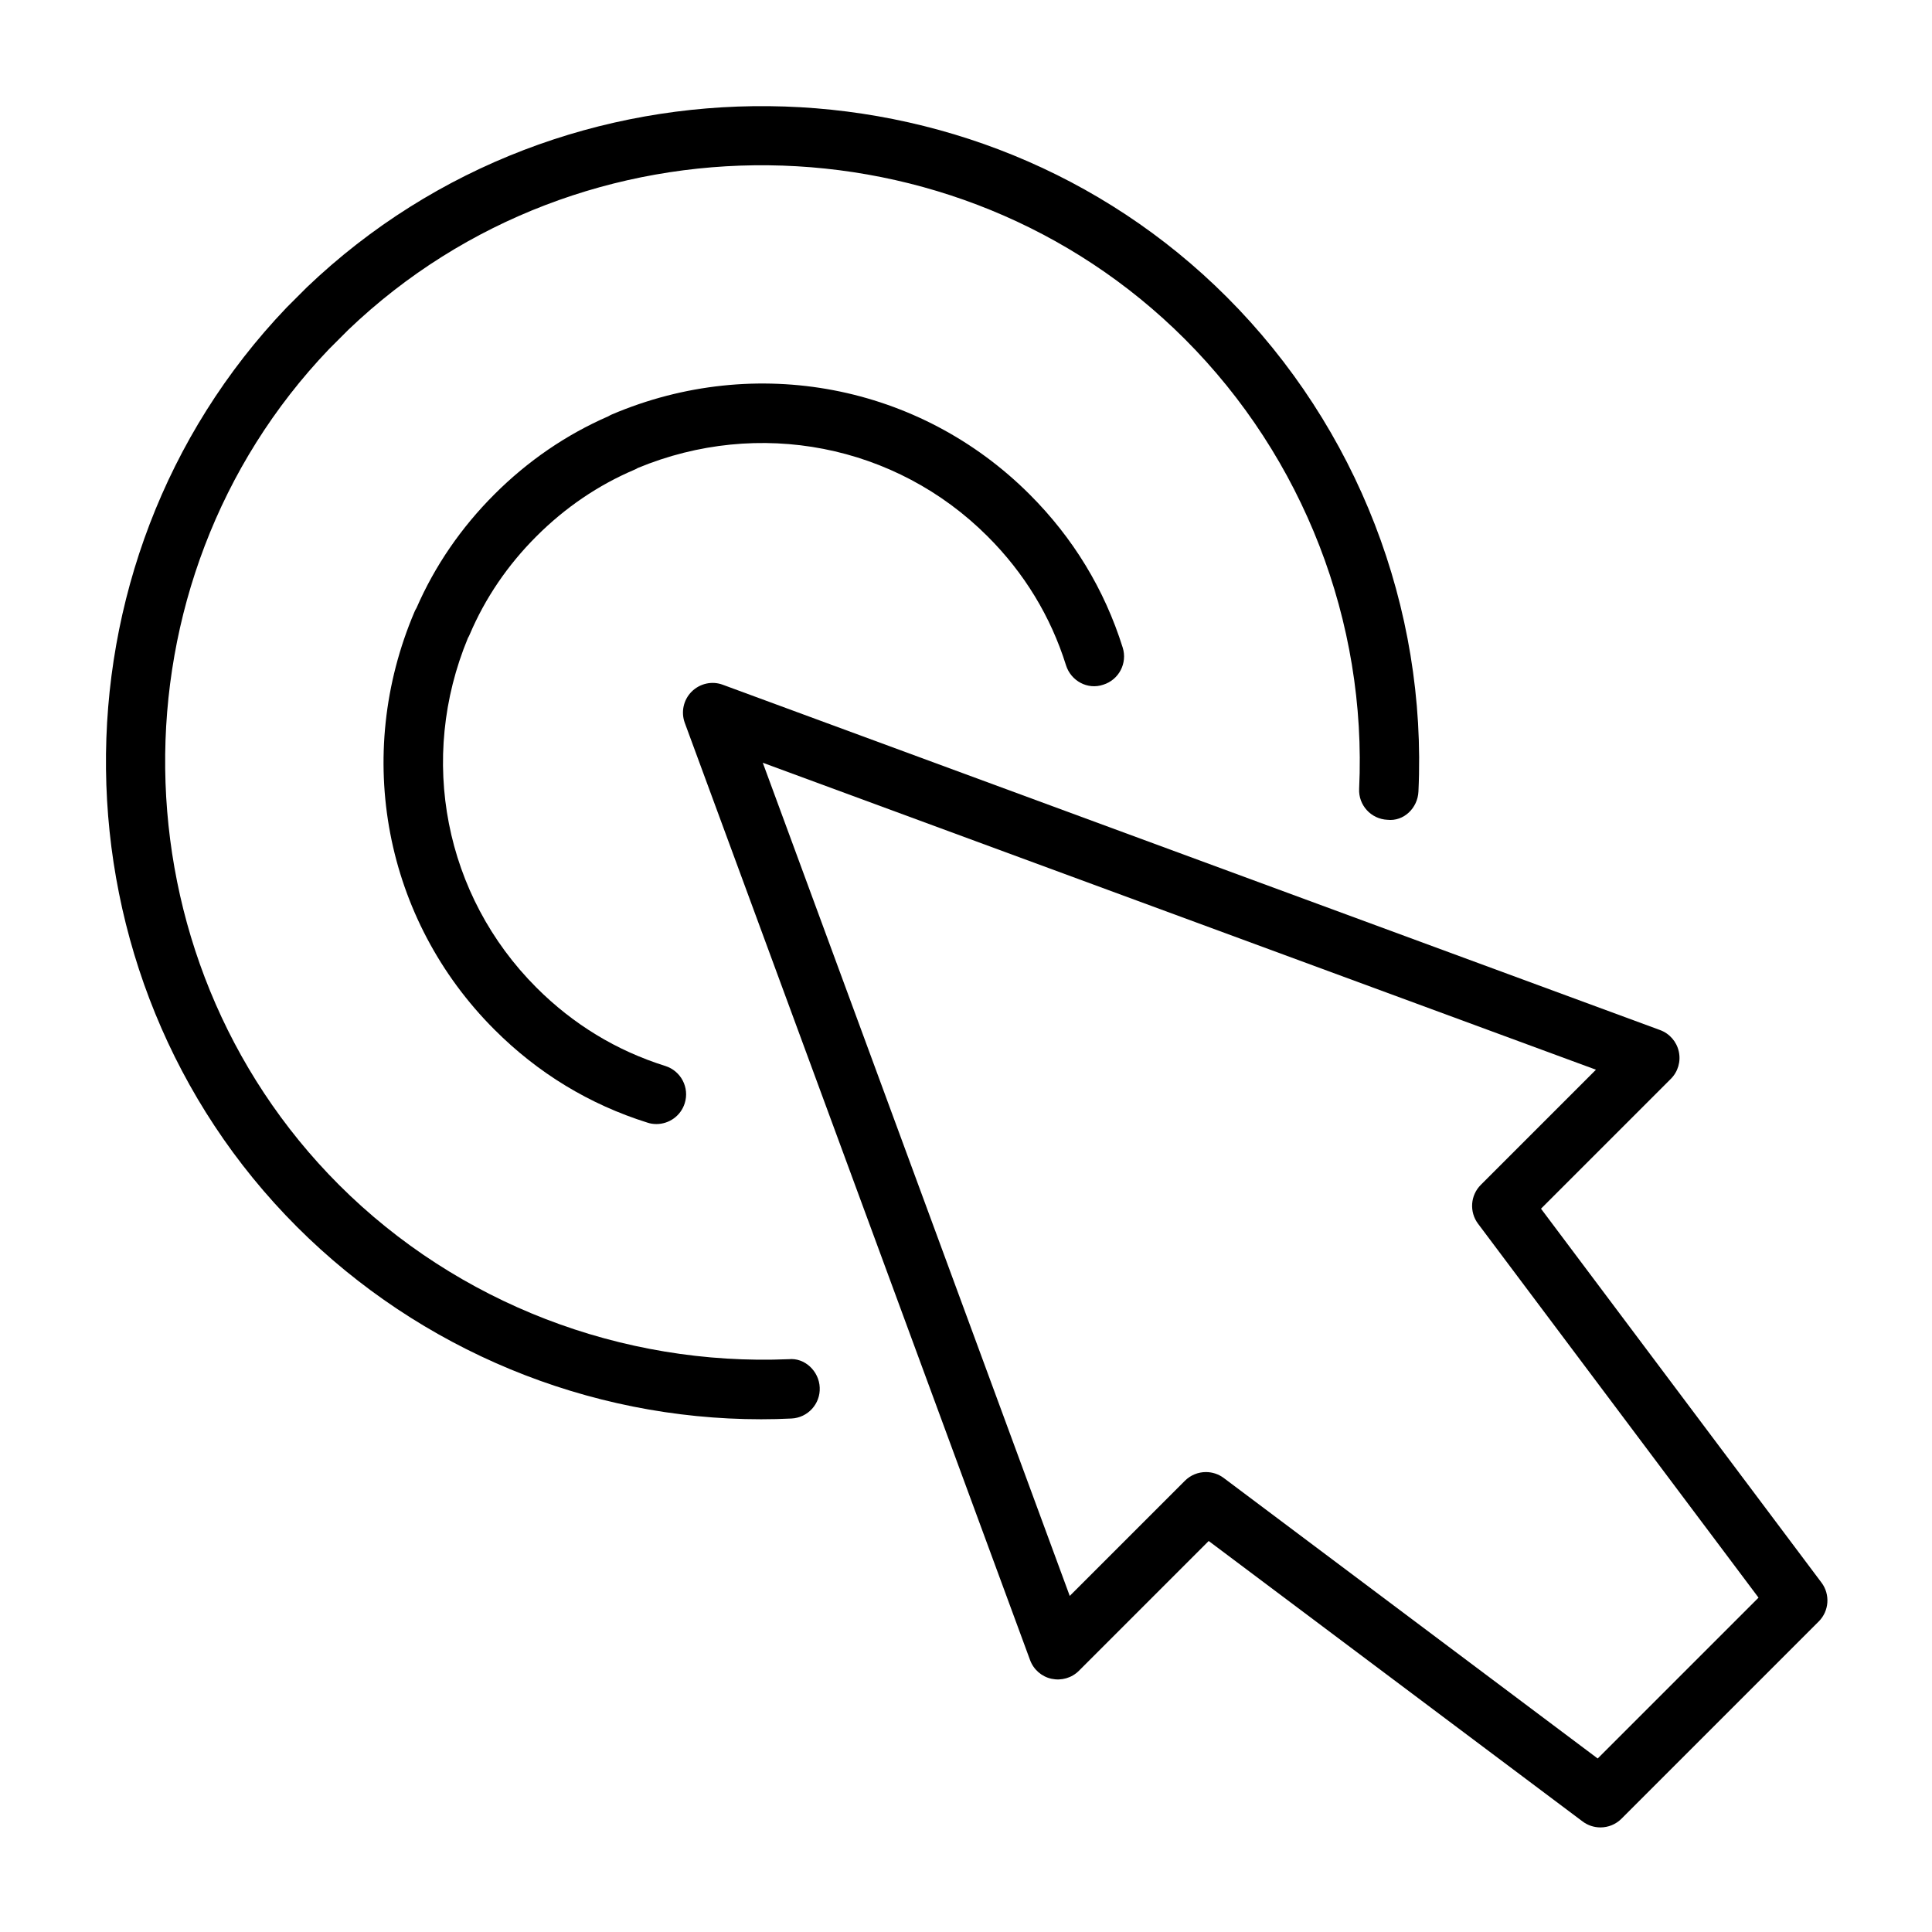 <?xml version="1.0" encoding="UTF-8"?>
<!-- Uploaded to: SVG Repo, www.svgrepo.com, Generator: SVG Repo Mixer Tools -->
<svg fill="#000000" width="800px" height="800px" version="1.1" viewBox="144 144 512 512" xmlns="http://www.w3.org/2000/svg">
 <g>
  <path d="m626.72 563.42-74.34-99.105 34.395-34.395c1.906-1.891 2.707-4.629 2.121-7.258-0.57-2.613-2.445-4.766-4.965-5.688l-248.35-91.496c-2.875-1.09-6.106-0.355-8.289 1.812-2.168 2.168-2.875 5.414-1.812 8.289l91.496 248.35c0.922 2.523 3.074 4.398 5.688 4.965 2.644 0.555 5.352-0.215 7.258-2.121l34.395-34.395 99.105 74.34c1.398 1.047 3.059 1.566 4.719 1.566 2.031 0 4.043-0.785 5.566-2.305l52.273-52.273c2.773-2.773 3.078-7.156 0.742-10.289zm-59.316 46.598-99.105-74.34c-1.398-1.047-3.059-1.566-4.719-1.566-2.031 0-4.043 0.785-5.566 2.305l-30.52 30.52-81.348-220.8 220.8 81.348-30.52 30.52c-2.769 2.769-3.074 7.148-0.738 10.285l74.34 99.105z"/>
  <path d="m268.48 312.14c4.09-9.625 10.039-18.375 17.668-26 7.625-7.625 16.375-13.574 26-17.668 0.293-0.121 0.586-0.262 0.859-0.445 32.027-13.285 68.34-6.258 92.711 18.113 9.734 9.719 16.727 21.219 20.785 34.164 1.309 4.164 5.75 6.566 9.871 5.148 4.152-1.289 6.457-5.719 5.148-9.855-4.828-15.406-13.129-29.059-24.676-40.59-29.105-29.105-72.57-37.422-110.73-21.156-0.289 0.125-0.582 0.281-0.891 0.465-11.18 4.875-21.34 11.824-30.211 20.695-8.84 8.84-15.789 18.973-20.648 30.133-0.199 0.309-0.367 0.629-0.508 0.969-16.266 38.145-7.965 81.609 21.156 110.73 11.531 11.547 25.184 19.848 40.59 24.676 0.785 0.262 1.566 0.367 2.352 0.367 3.352 0 6.457-2.152 7.504-5.519 1.309-4.137-1-8.562-5.148-9.871-12.945-4.059-24.445-11.055-34.164-20.785-24.34-24.355-31.426-60.625-18.141-92.637 0.18-0.289 0.336-0.609 0.473-0.934z"/>
  <path d="m353.01 504.2c-44.188 1.844-87.715-14.762-119.16-46.188-60.422-60.438-61.547-159.88-2.66-221.49l5.148-5.148c61.777-59.07 161.22-57.949 221.66 2.492 31.426 31.441 48.262 74.879 46.188 119.16-0.215 4.352 3.152 8.027 7.488 8.227 4.367 0.492 8.039-3.152 8.227-7.488 2.289-48.707-16.223-96.465-50.77-131.03-66.418-66.438-175.77-67.637-243.84-2.57l-5.305 5.305c-64.93 67.91-63.699 177.23 2.734 243.68 32.656 32.641 77.09 50.969 122.97 50.969 2.676 0 5.367-0.062 8.055-0.199 4.336-0.199 7.703-3.891 7.488-8.227-0.18-4.336-3.992-7.949-8.223-7.488z"/>
 </g>
</svg>